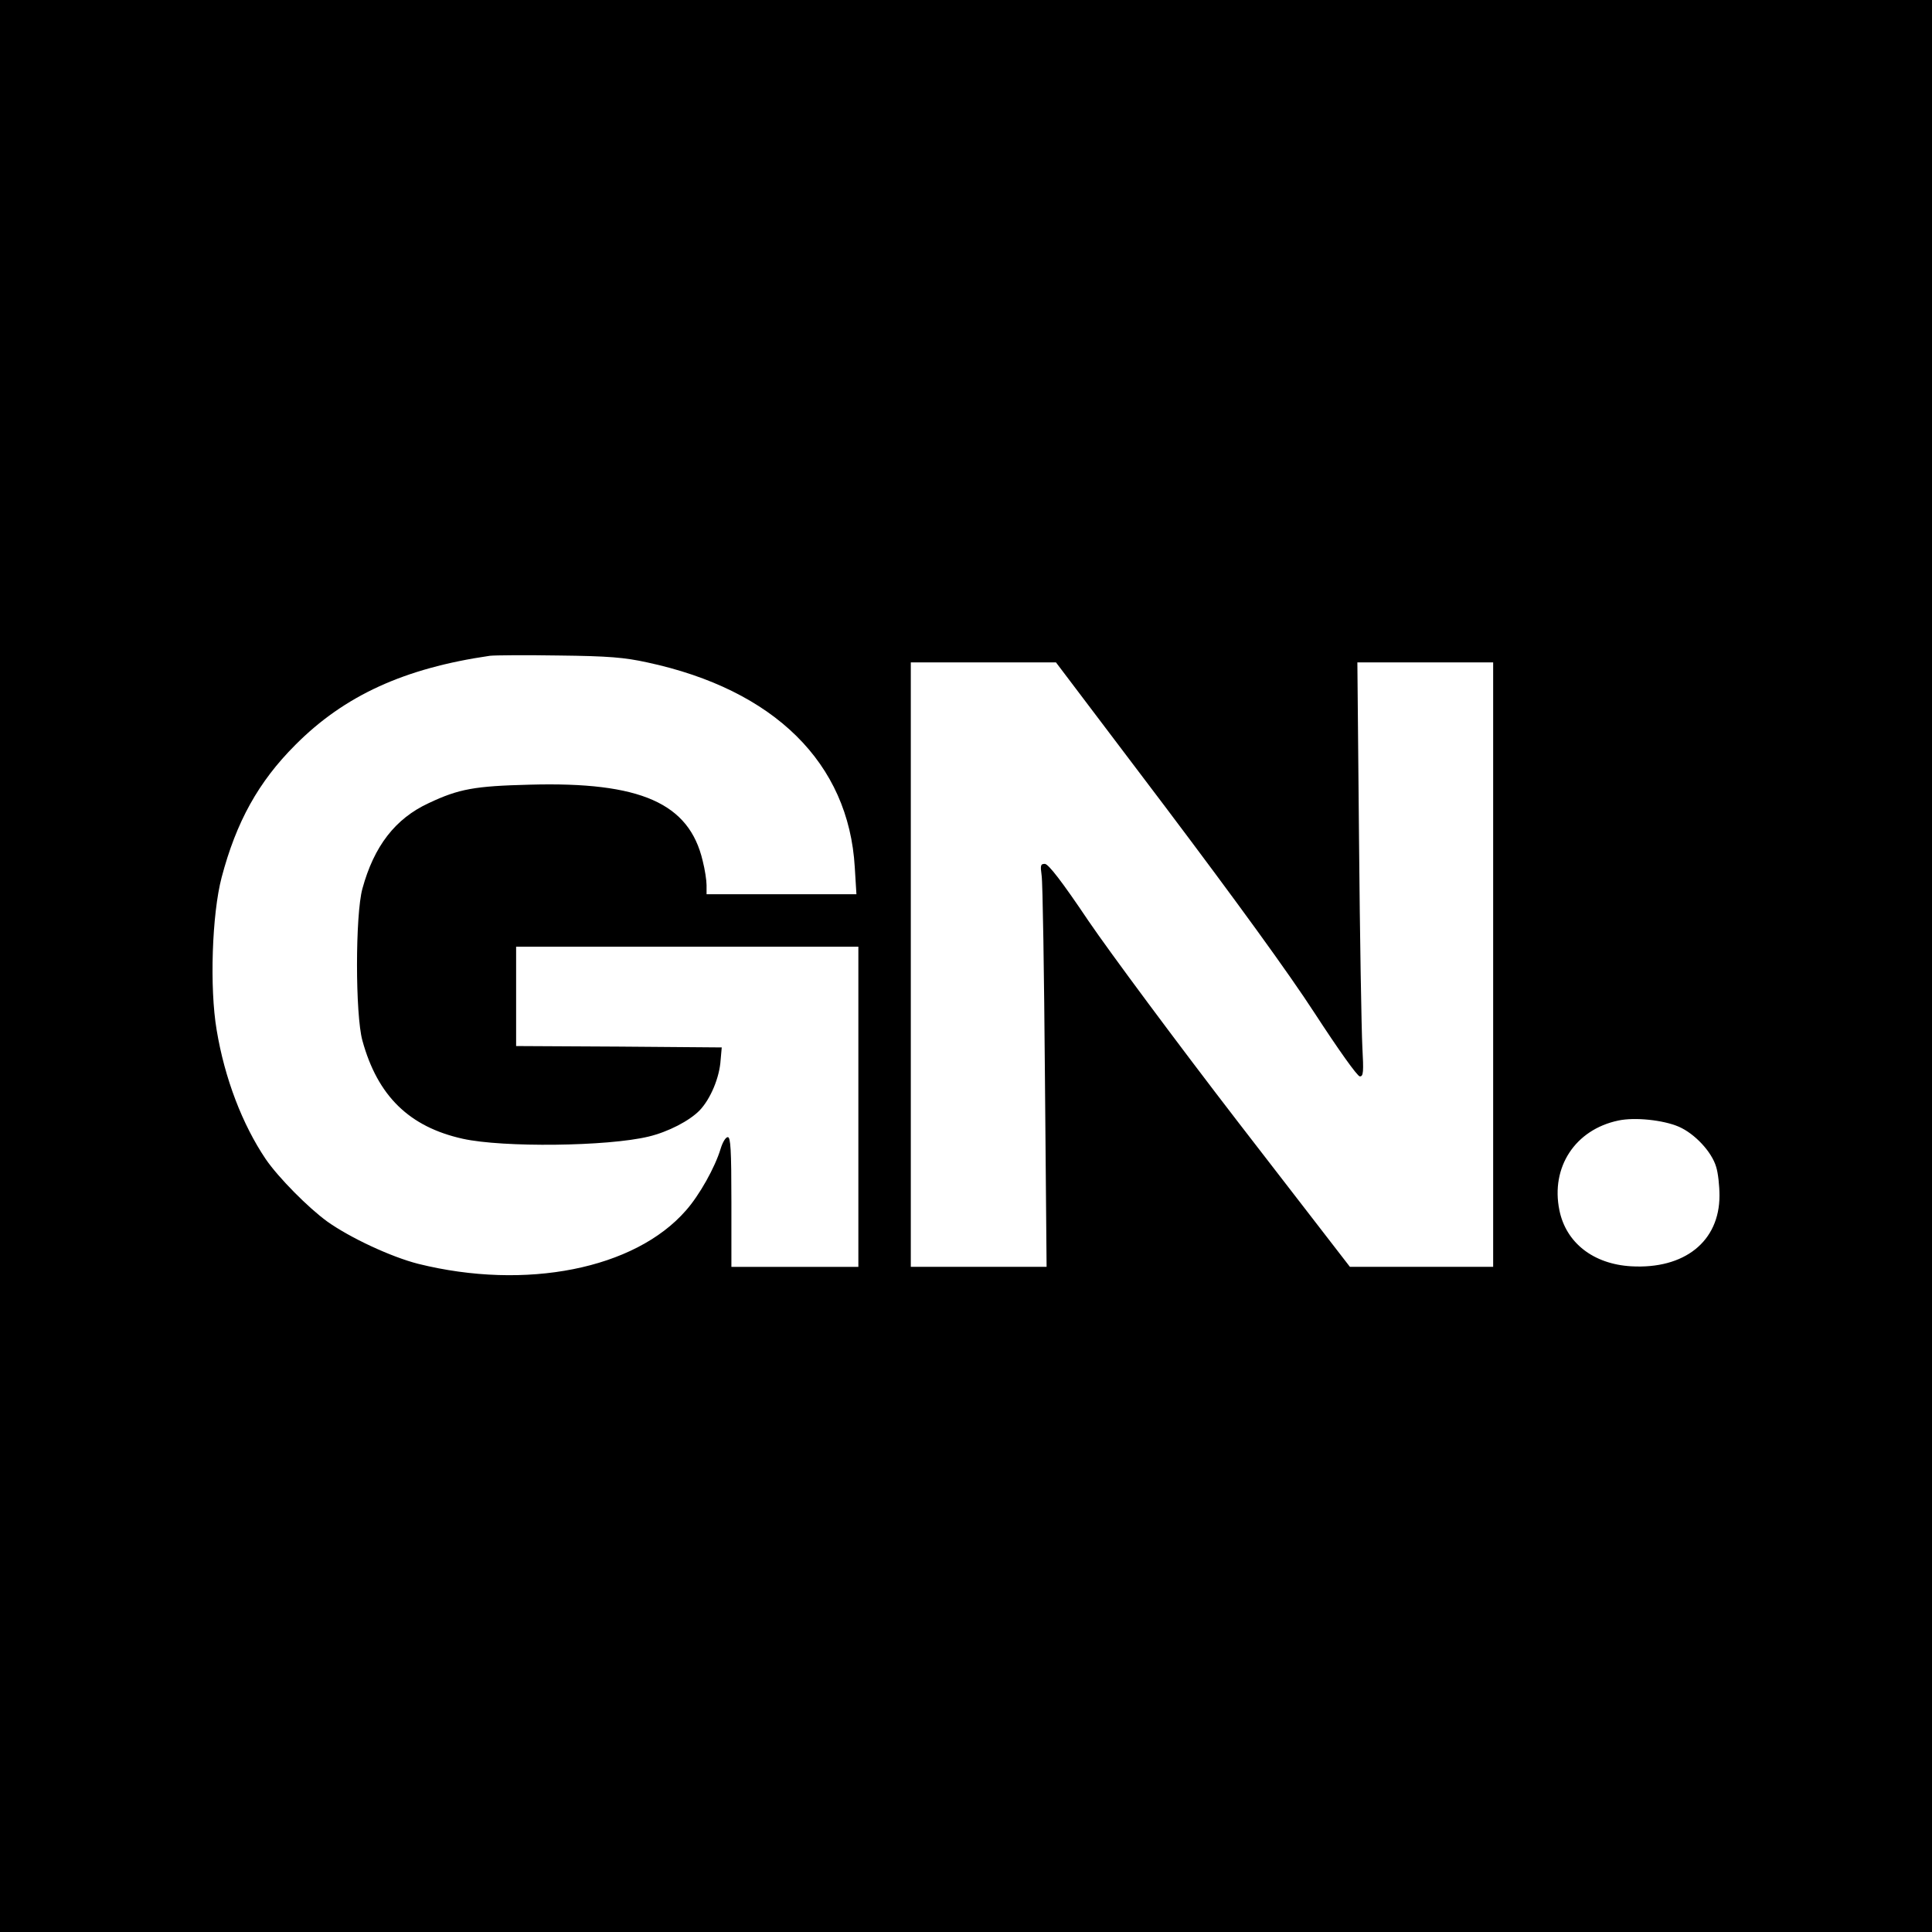 <?xml version="1.0" standalone="no"?>
<!DOCTYPE svg PUBLIC "-//W3C//DTD SVG 20010904//EN"
 "http://www.w3.org/TR/2001/REC-SVG-20010904/DTD/svg10.dtd">
<svg version="1.0" xmlns="http://www.w3.org/2000/svg"
 width="700pt" height="700pt" viewBox="0 0 700 700"
 preserveAspectRatio="xMidYMid meet">
<g transform="translate(0,700) scale(0.1,-0.1)"
fill="#000000" stroke="none">
<path d="M0 3500 l0 -3500 3500 0 3500 0 0 3500 0 3500 -3500 0 -3500 0 0
-3500z m2345 1100 c461 -99 730 -365 752 -742 l6 -98 -272 0 -271 0 0 33 c0
17 -6 57 -14 88 -49 209 -225 287 -626 276 -200 -5 -257 -15 -367 -67 -121
-56 -198 -156 -240 -310 -26 -95 -26 -456 0 -550 55 -201 170 -313 364 -356
145 -32 524 -28 673 8 71 17 148 57 185 95 39 41 72 118 76 183 l4 45 -373 3
-372 2 0 180 0 180 620 0 620 0 0 -580 0 -580 -230 0 -230 0 0 235 c0 190 -3
235 -13 235 -8 0 -19 -19 -26 -42 -20 -67 -77 -169 -126 -224 -185 -212 -580
-290 -970 -193 -98 25 -246 94 -329 153 -69 50 -177 159 -223 226 -85 126
-149 293 -178 468 -26 153 -17 420 18 553 53 201 133 346 267 480 178 179 395
278 705 323 17 2 129 3 250 1 180 -2 238 -7 320 -25z m1876 -522 c257 -341
447 -602 543 -750 84 -129 154 -228 163 -228 13 0 14 16 9 108 -3 59 -9 396
-12 750 l-6 642 246 0 246 0 0 -1095 0 -1095 -259 0 -260 0 -404 523 c-222
288 -466 617 -543 730 -96 143 -145 206 -158 207 -16 0 -17 -5 -12 -42 4 -24
9 -352 12 -730 l6 -688 -246 0 -246 0 0 1095 0 1095 263 0 263 0 395 -522z
m1861 -1160 c58 -25 120 -91 136 -146 7 -22 12 -68 12 -104 0 -166 -127 -267
-320 -256 -137 8 -236 85 -260 203 -32 156 57 292 213 325 60 13 163 2 219
-22z"/>
</g>
</svg>
